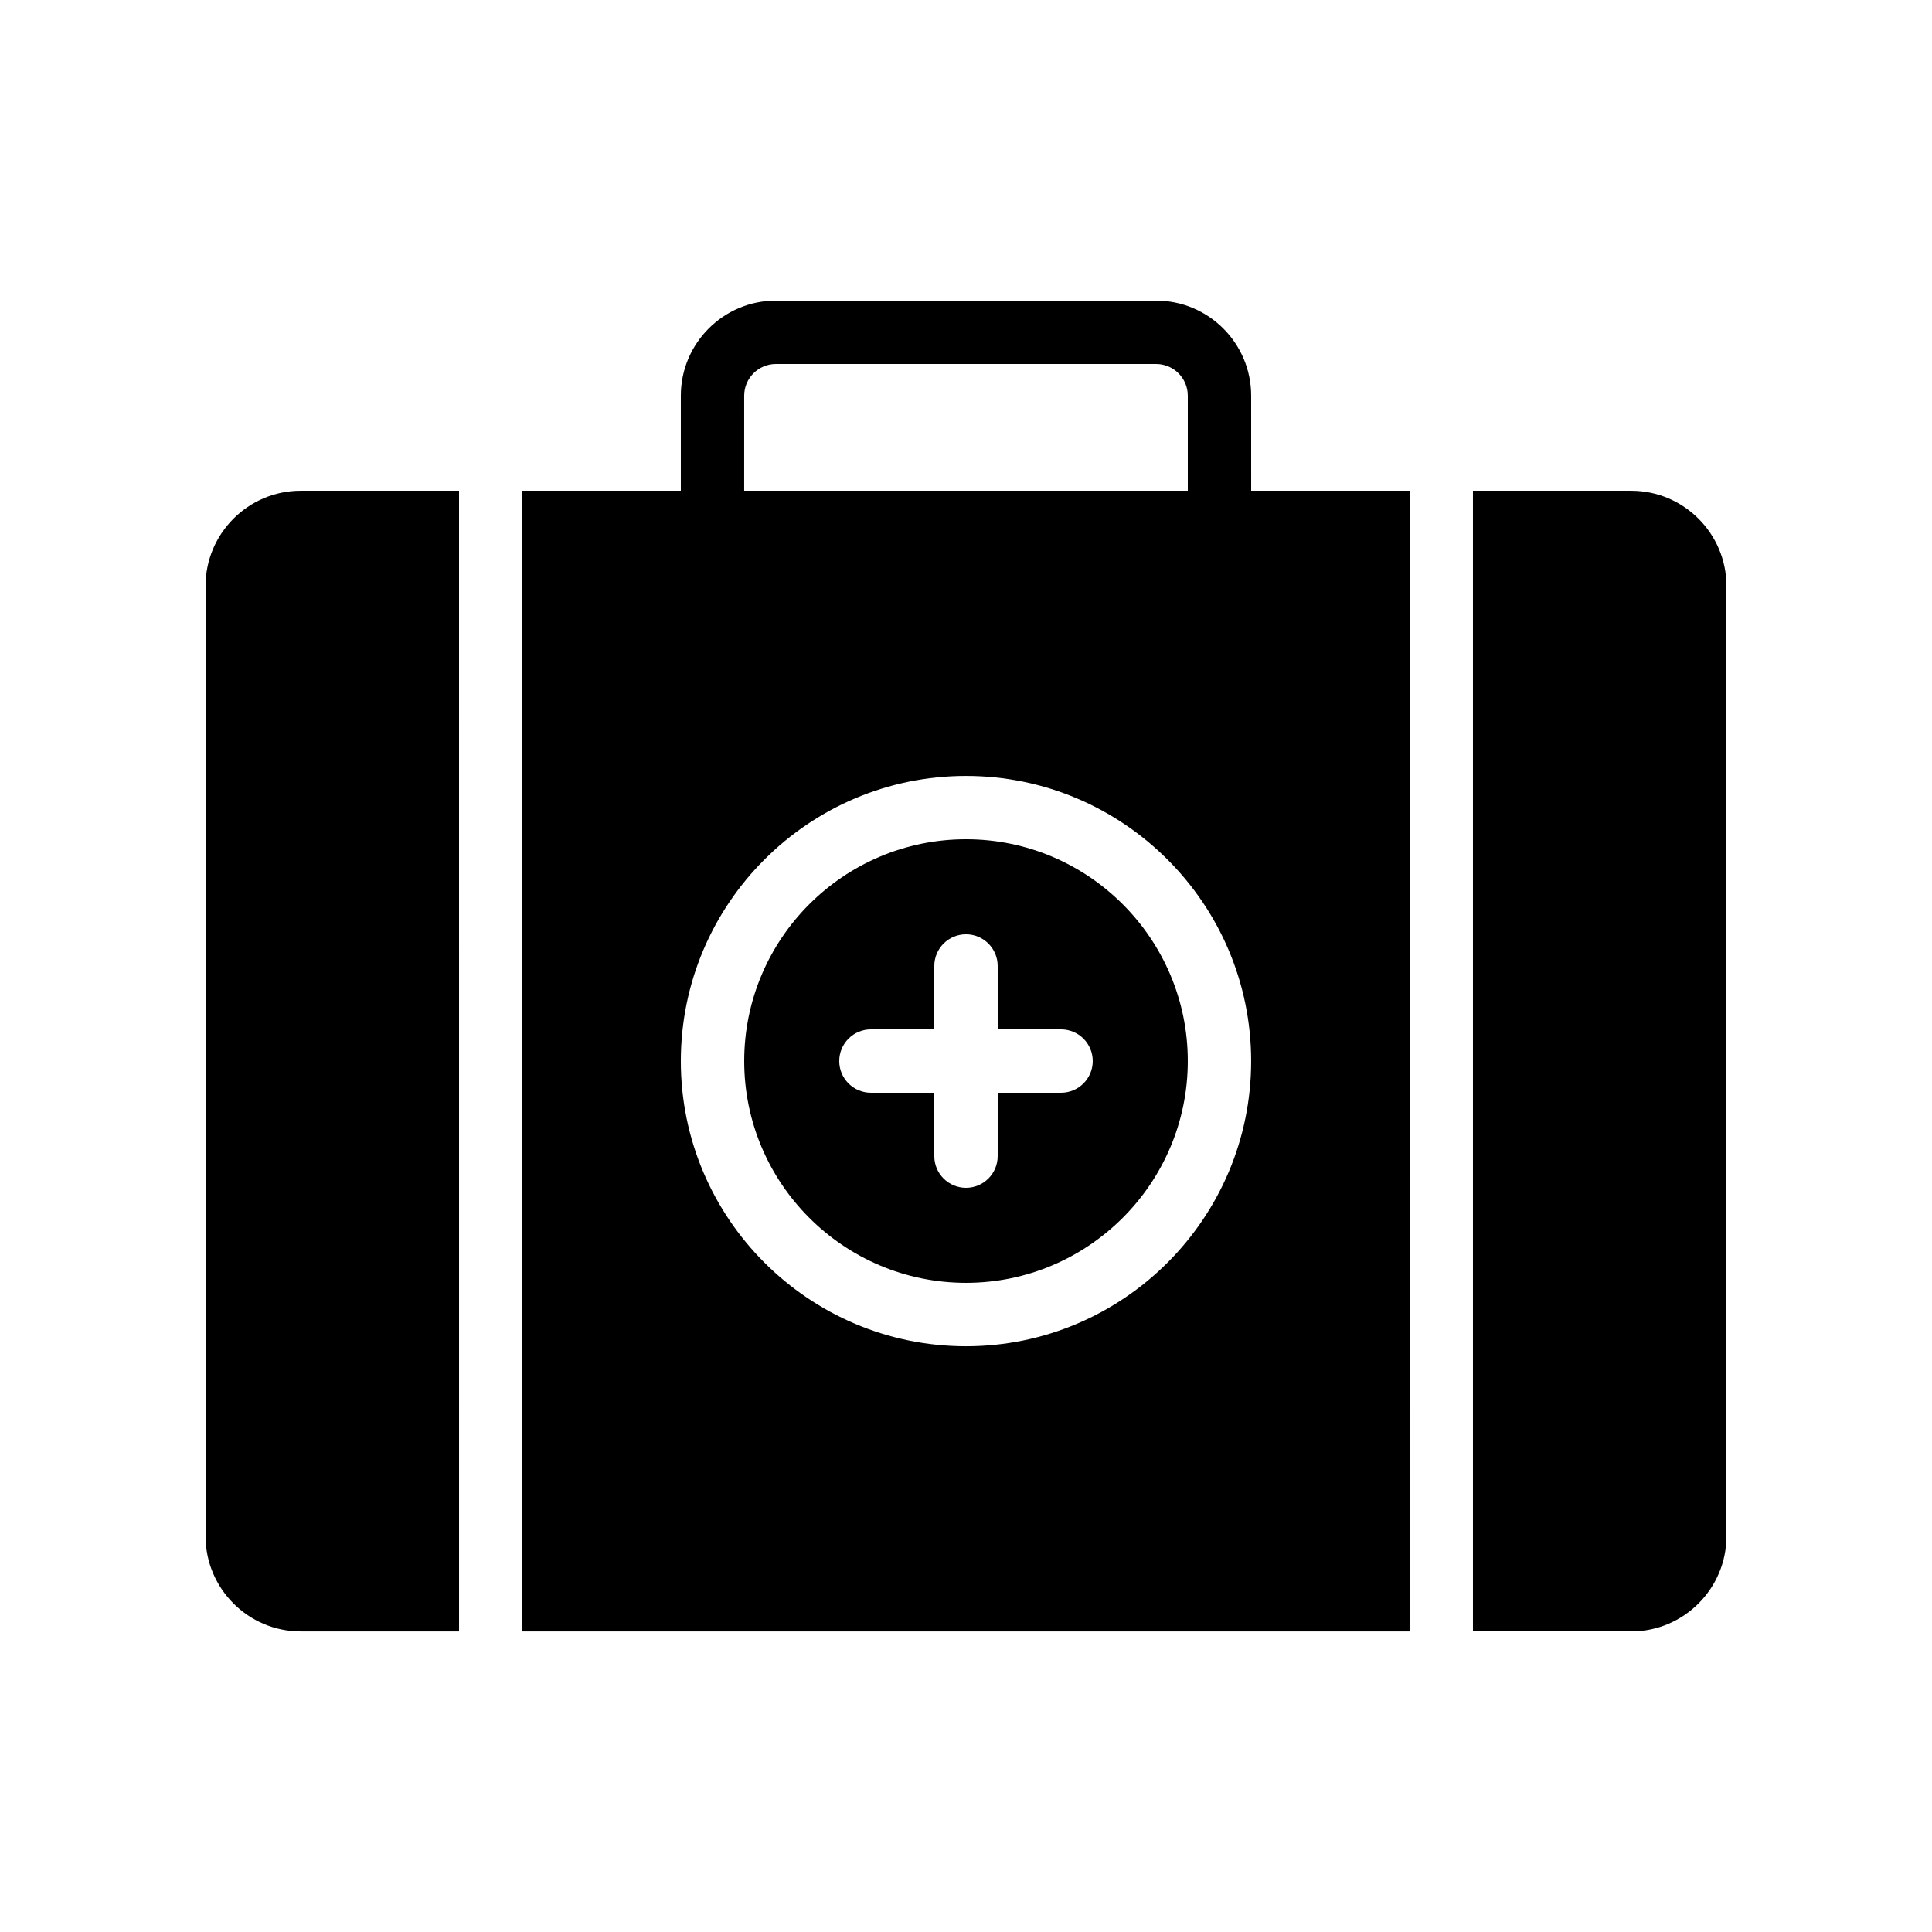 <?xml version="1.0" encoding="UTF-8"?>
<!-- Uploaded to: SVG Repo, www.svgrepo.com, Generator: SVG Repo Mixer Tools -->
<svg fill="#000000" width="800px" height="800px" version="1.1" viewBox="144 144 512 512" xmlns="http://www.w3.org/2000/svg">
 <g>
  <path d="m475.57 248.86c0-13.891-11.301-25.191-25.191-25.191h-100.76c-13.891 0-25.191 11.301-25.191 25.191v25.191h-41.984v302.29h235.11l0.004-302.29h-41.984zm-134.35 0c0-4.629 3.769-8.398 8.398-8.398h100.76c4.629 0 8.398 3.769 8.398 8.398v25.191h-117.56zm58.777 251.91c-41.668 0-75.57-33.898-75.57-75.57 0-41.668 33.902-75.57 75.57-75.57s75.57 33.902 75.57 75.57c0 41.672-33.902 75.57-75.57 75.57z"/>
  <path d="m400 366.41c-32.41 0-58.777 26.367-58.777 58.777 0 32.406 26.367 58.777 58.777 58.777s58.777-26.371 58.777-58.777c0-32.41-26.367-58.777-58.777-58.777zm25.188 67.176h-16.793v16.793c0 4.641-3.758 8.398-8.398 8.398-4.637 0-8.398-3.754-8.398-8.398v-16.793h-16.793c-4.637 0-8.398-3.754-8.398-8.398 0-4.641 3.758-8.398 8.398-8.398h16.793v-16.793c0-4.637 3.758-8.398 8.398-8.398 4.637 0 8.398 3.758 8.398 8.398v16.793h16.793c4.637 0 8.398 3.754 8.398 8.398s-3.762 8.398-8.398 8.398z"/>
  <path d="m198.48 299.24v251.91c0 13.855 11.336 25.191 25.191 25.191h41.984l-0.004-302.29h-41.984c-13.855 0-25.188 11.336-25.188 25.191z"/>
  <path d="m576.33 274.05h-41.984v302.29h41.984c13.855 0 25.191-11.336 25.191-25.191v-251.9c0-13.855-11.336-25.191-25.191-25.191z"/>
 </g>
</svg>